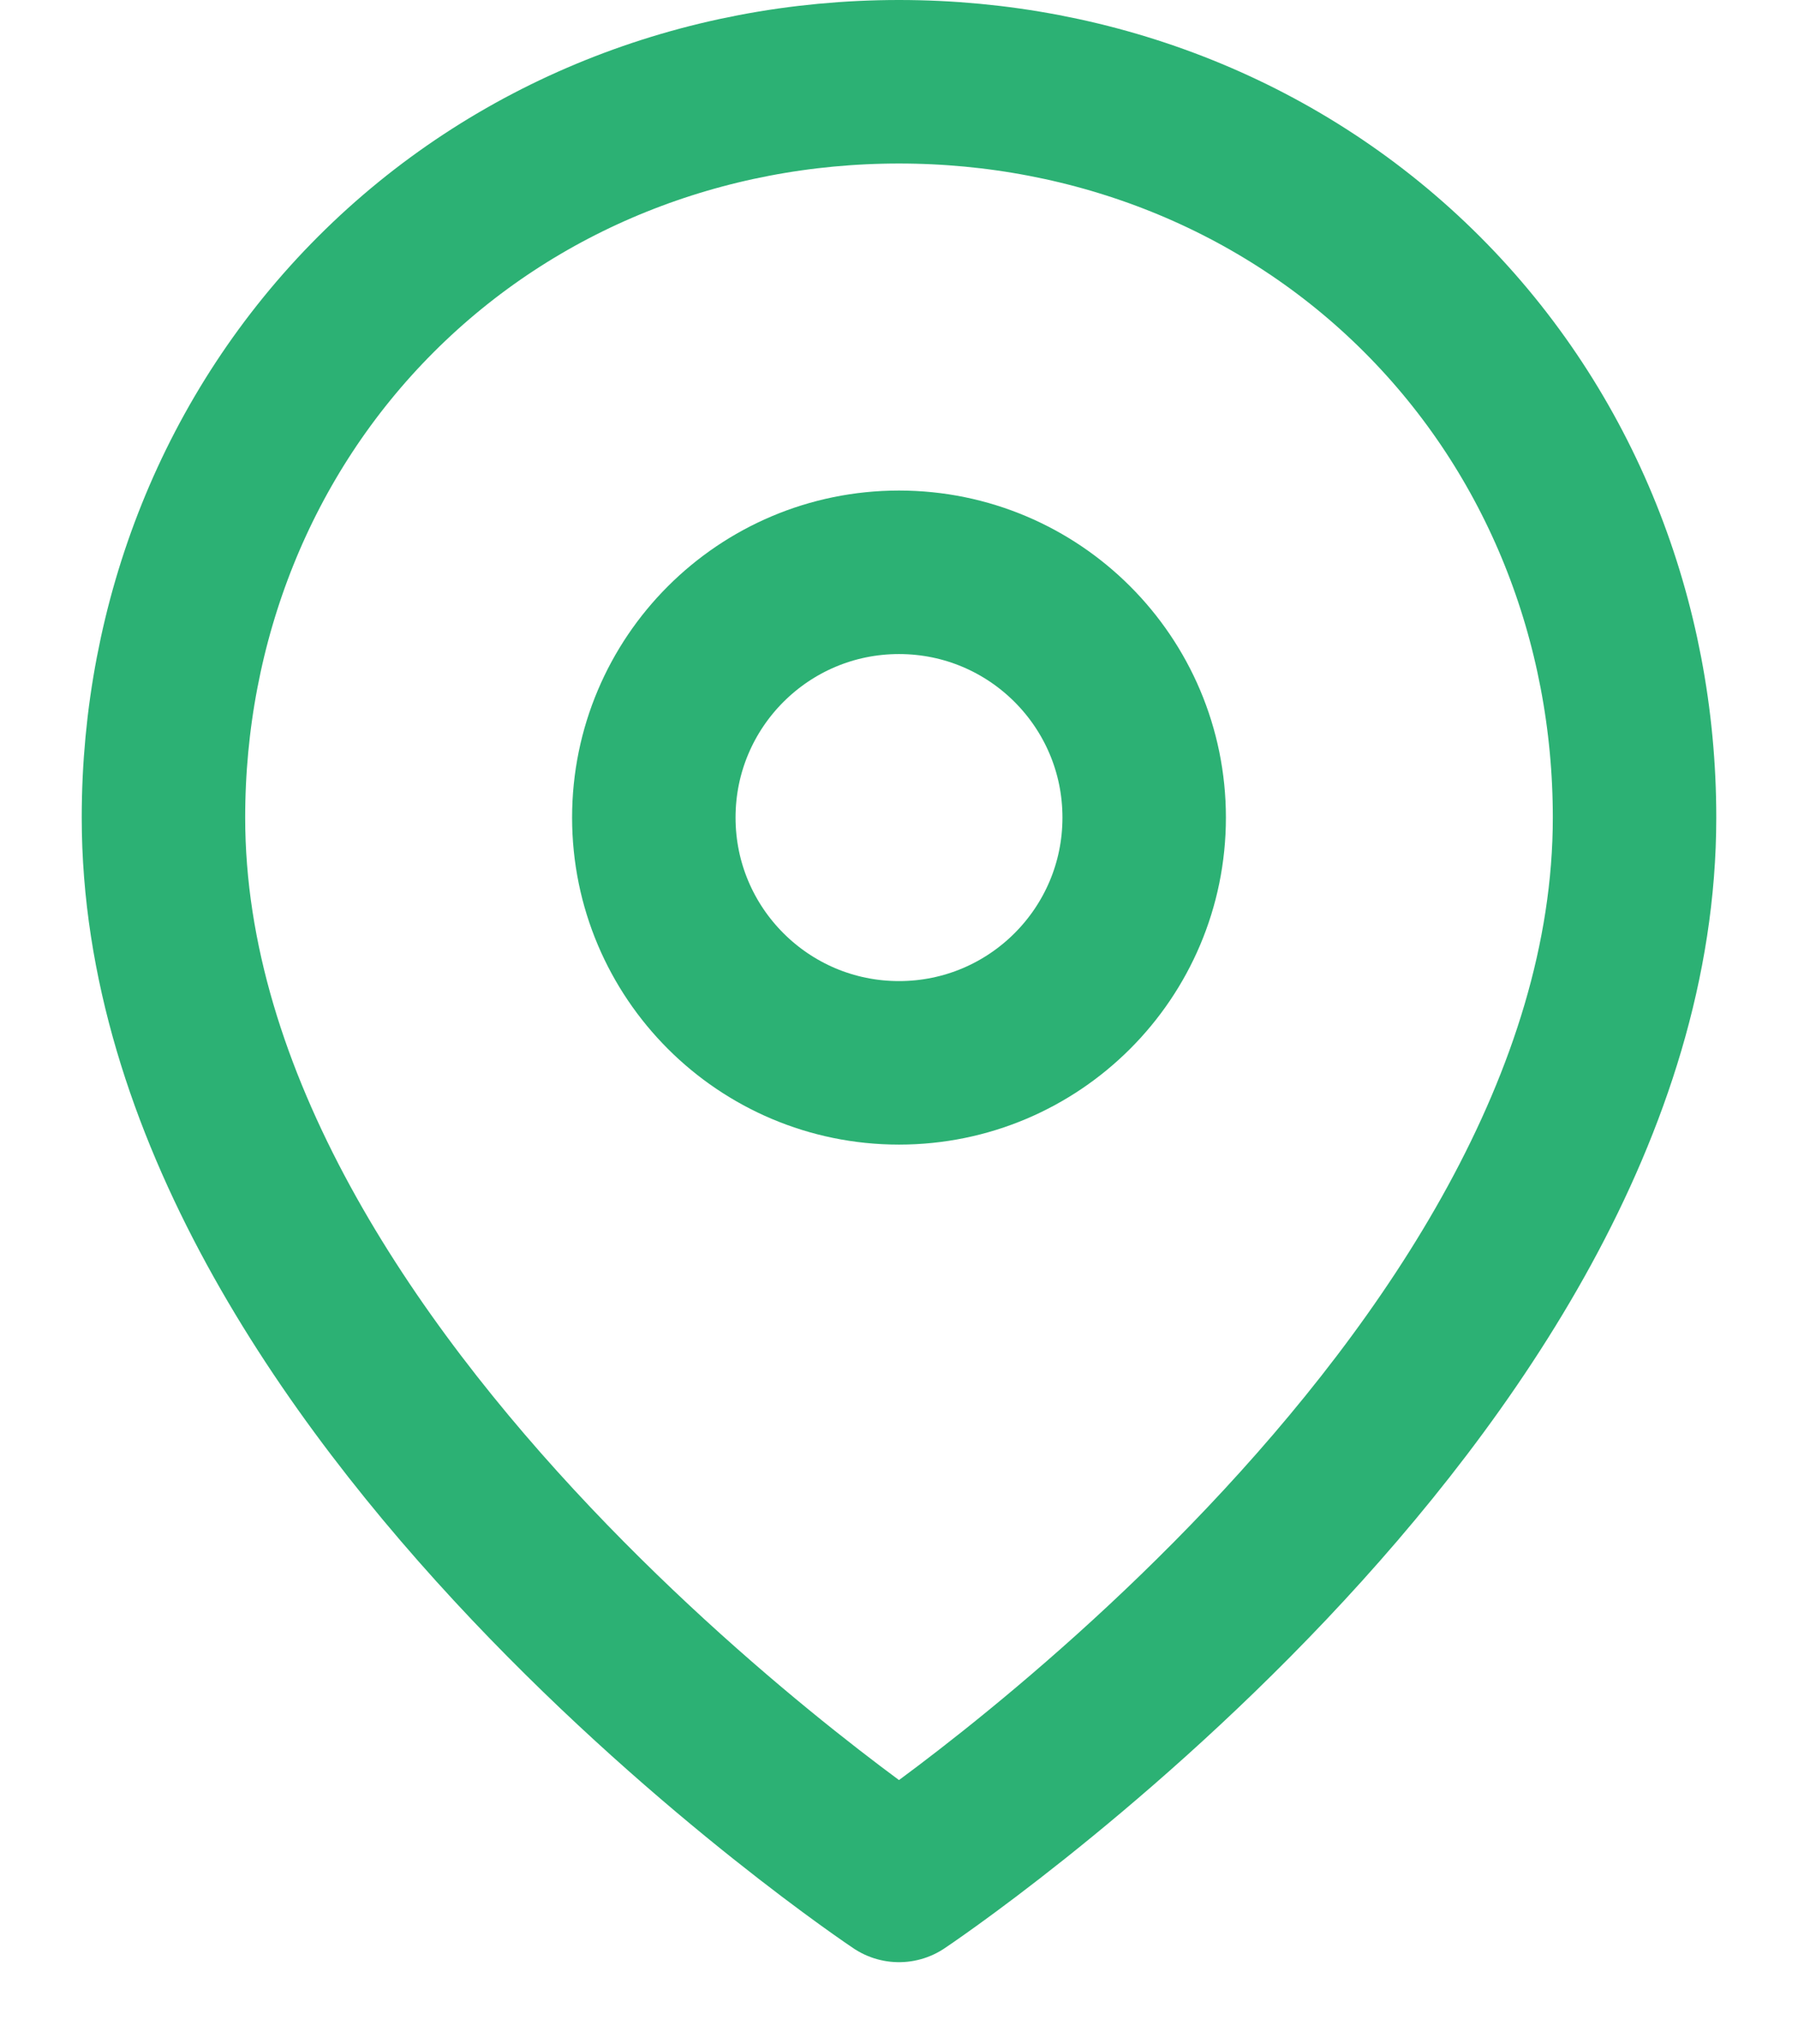 <svg version="1.2" xmlns="http://www.w3.org/2000/svg" viewBox="0 0 22 25" width="22" height="25">
	<title>gps-verde-svg</title>
	<style>
		.s0 { fill: none;stroke: #2cb174;stroke-linecap: round;stroke-linejoin: round;stroke-width: 2 } 
	</style>
	<g id="Layer">
		<path id="Layer" class="s0" d="m20 10c0 7-9 13-9 13c0 0-9-6-9-13c0-2.4 0.9-4.7 2.6-6.4c1.7-1.7 4-2.6 6.4-2.6c2.4 0 4.7 0.9 6.4 2.6c1.7 1.7 2.6 4 2.6 6.4z"/>
		<circle id="Layer" class="s0" cx="11" cy="10" r="3"/>
	</g>
</svg>